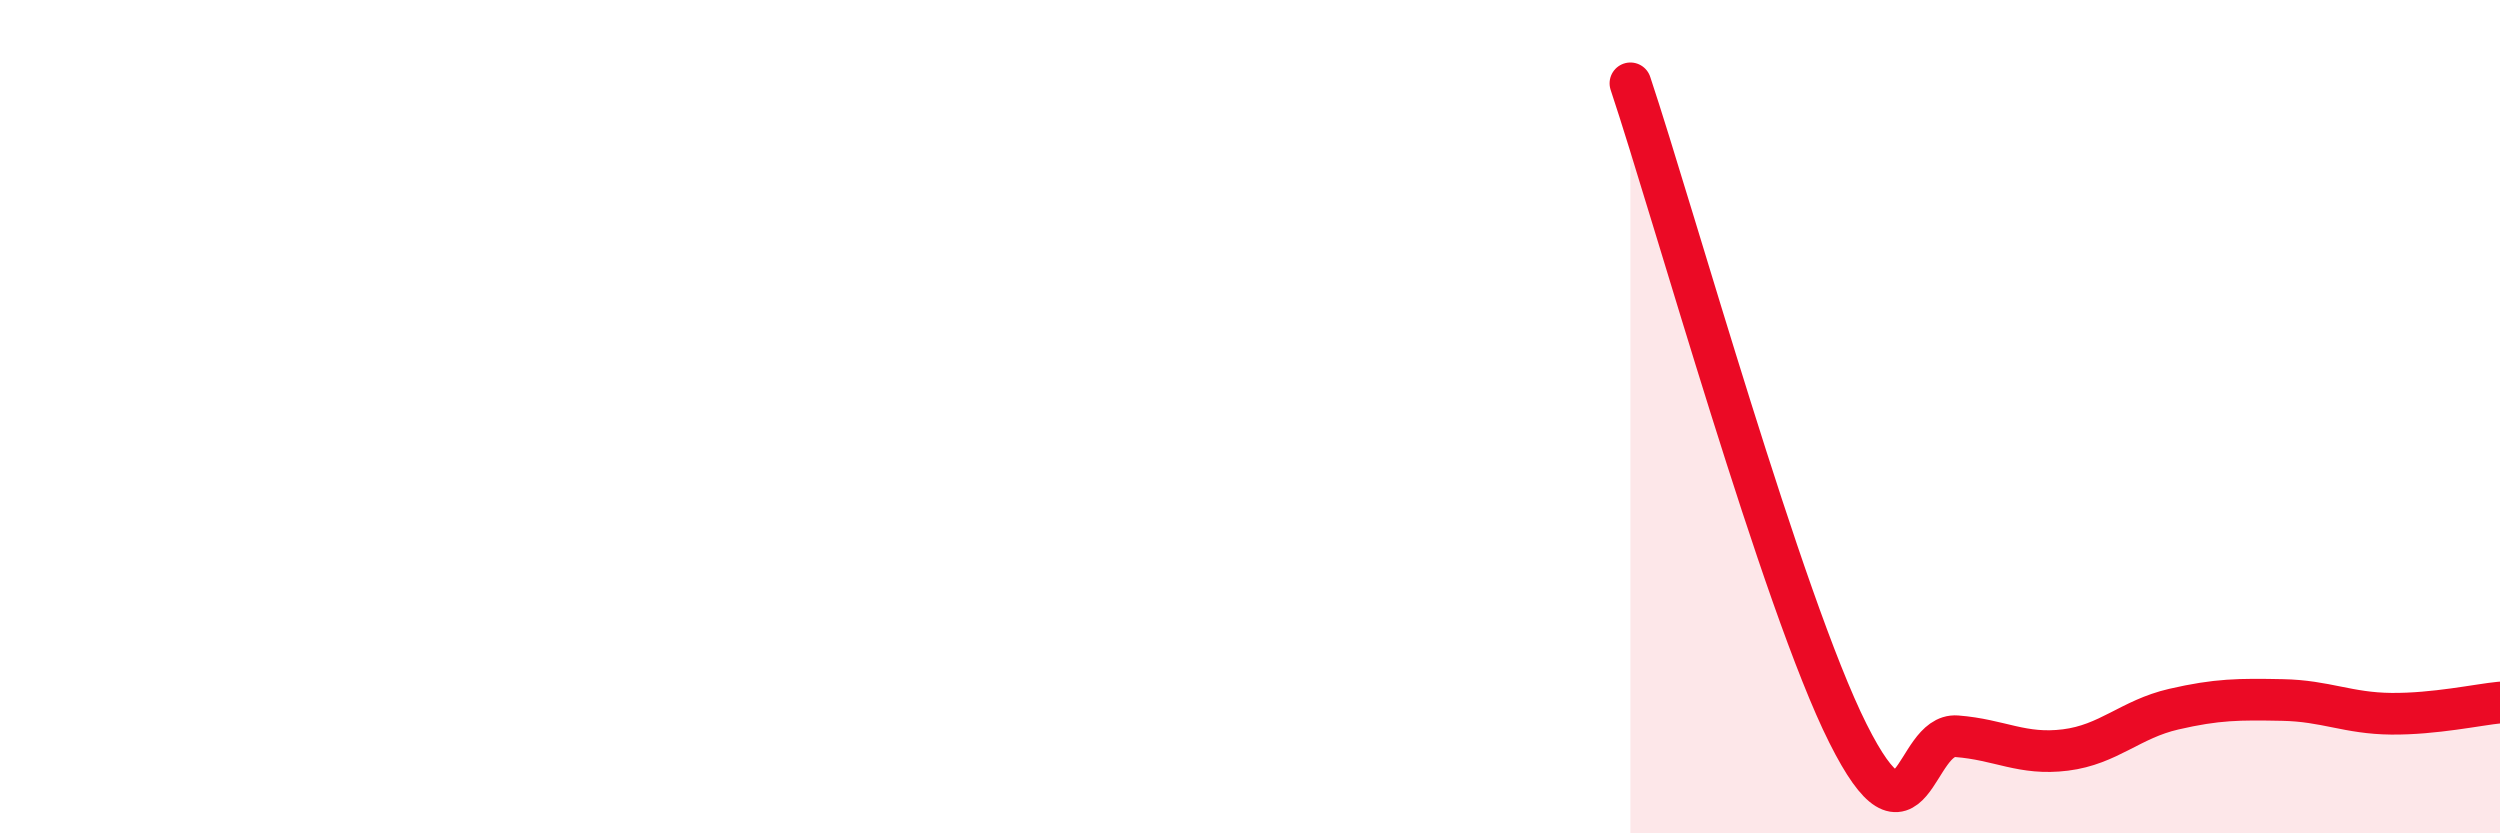 
    <svg width="60" height="20" viewBox="0 0 60 20" xmlns="http://www.w3.org/2000/svg">
      <path
        d="M 39.13,2 C 40.17,5.12 42.78,14.47 44.35,17.6 C 45.92,20.73 45.92,17.59 46.96,17.67 C 48,17.75 48.53,18.13 49.57,18 C 50.61,17.87 51.13,17.26 52.17,17.02 C 53.21,16.78 53.74,16.78 54.78,16.8 C 55.82,16.82 56.35,17.12 57.39,17.13 C 58.43,17.14 59.48,16.91 60,16.86L60 20L39.13 20Z"
        fill="#EB0A25"
        opacity="0.1"
        stroke-linecap="round"
        stroke-linejoin="round"
      />
      <path
        d="M 39.13,2 C 40.17,5.12 42.78,14.47 44.35,17.6 C 45.92,20.73 45.92,17.59 46.96,17.67 C 48,17.75 48.53,18.13 49.57,18 C 50.61,17.87 51.13,17.26 52.17,17.02 C 53.21,16.78 53.74,16.78 54.78,16.8 C 55.82,16.82 56.35,17.12 57.39,17.13 C 58.43,17.14 59.48,16.91 60,16.86"
        stroke="#EB0A25"
        stroke-width="1"
        fill="none"
        stroke-linecap="round"
        stroke-linejoin="round"
      />
    </svg>
  